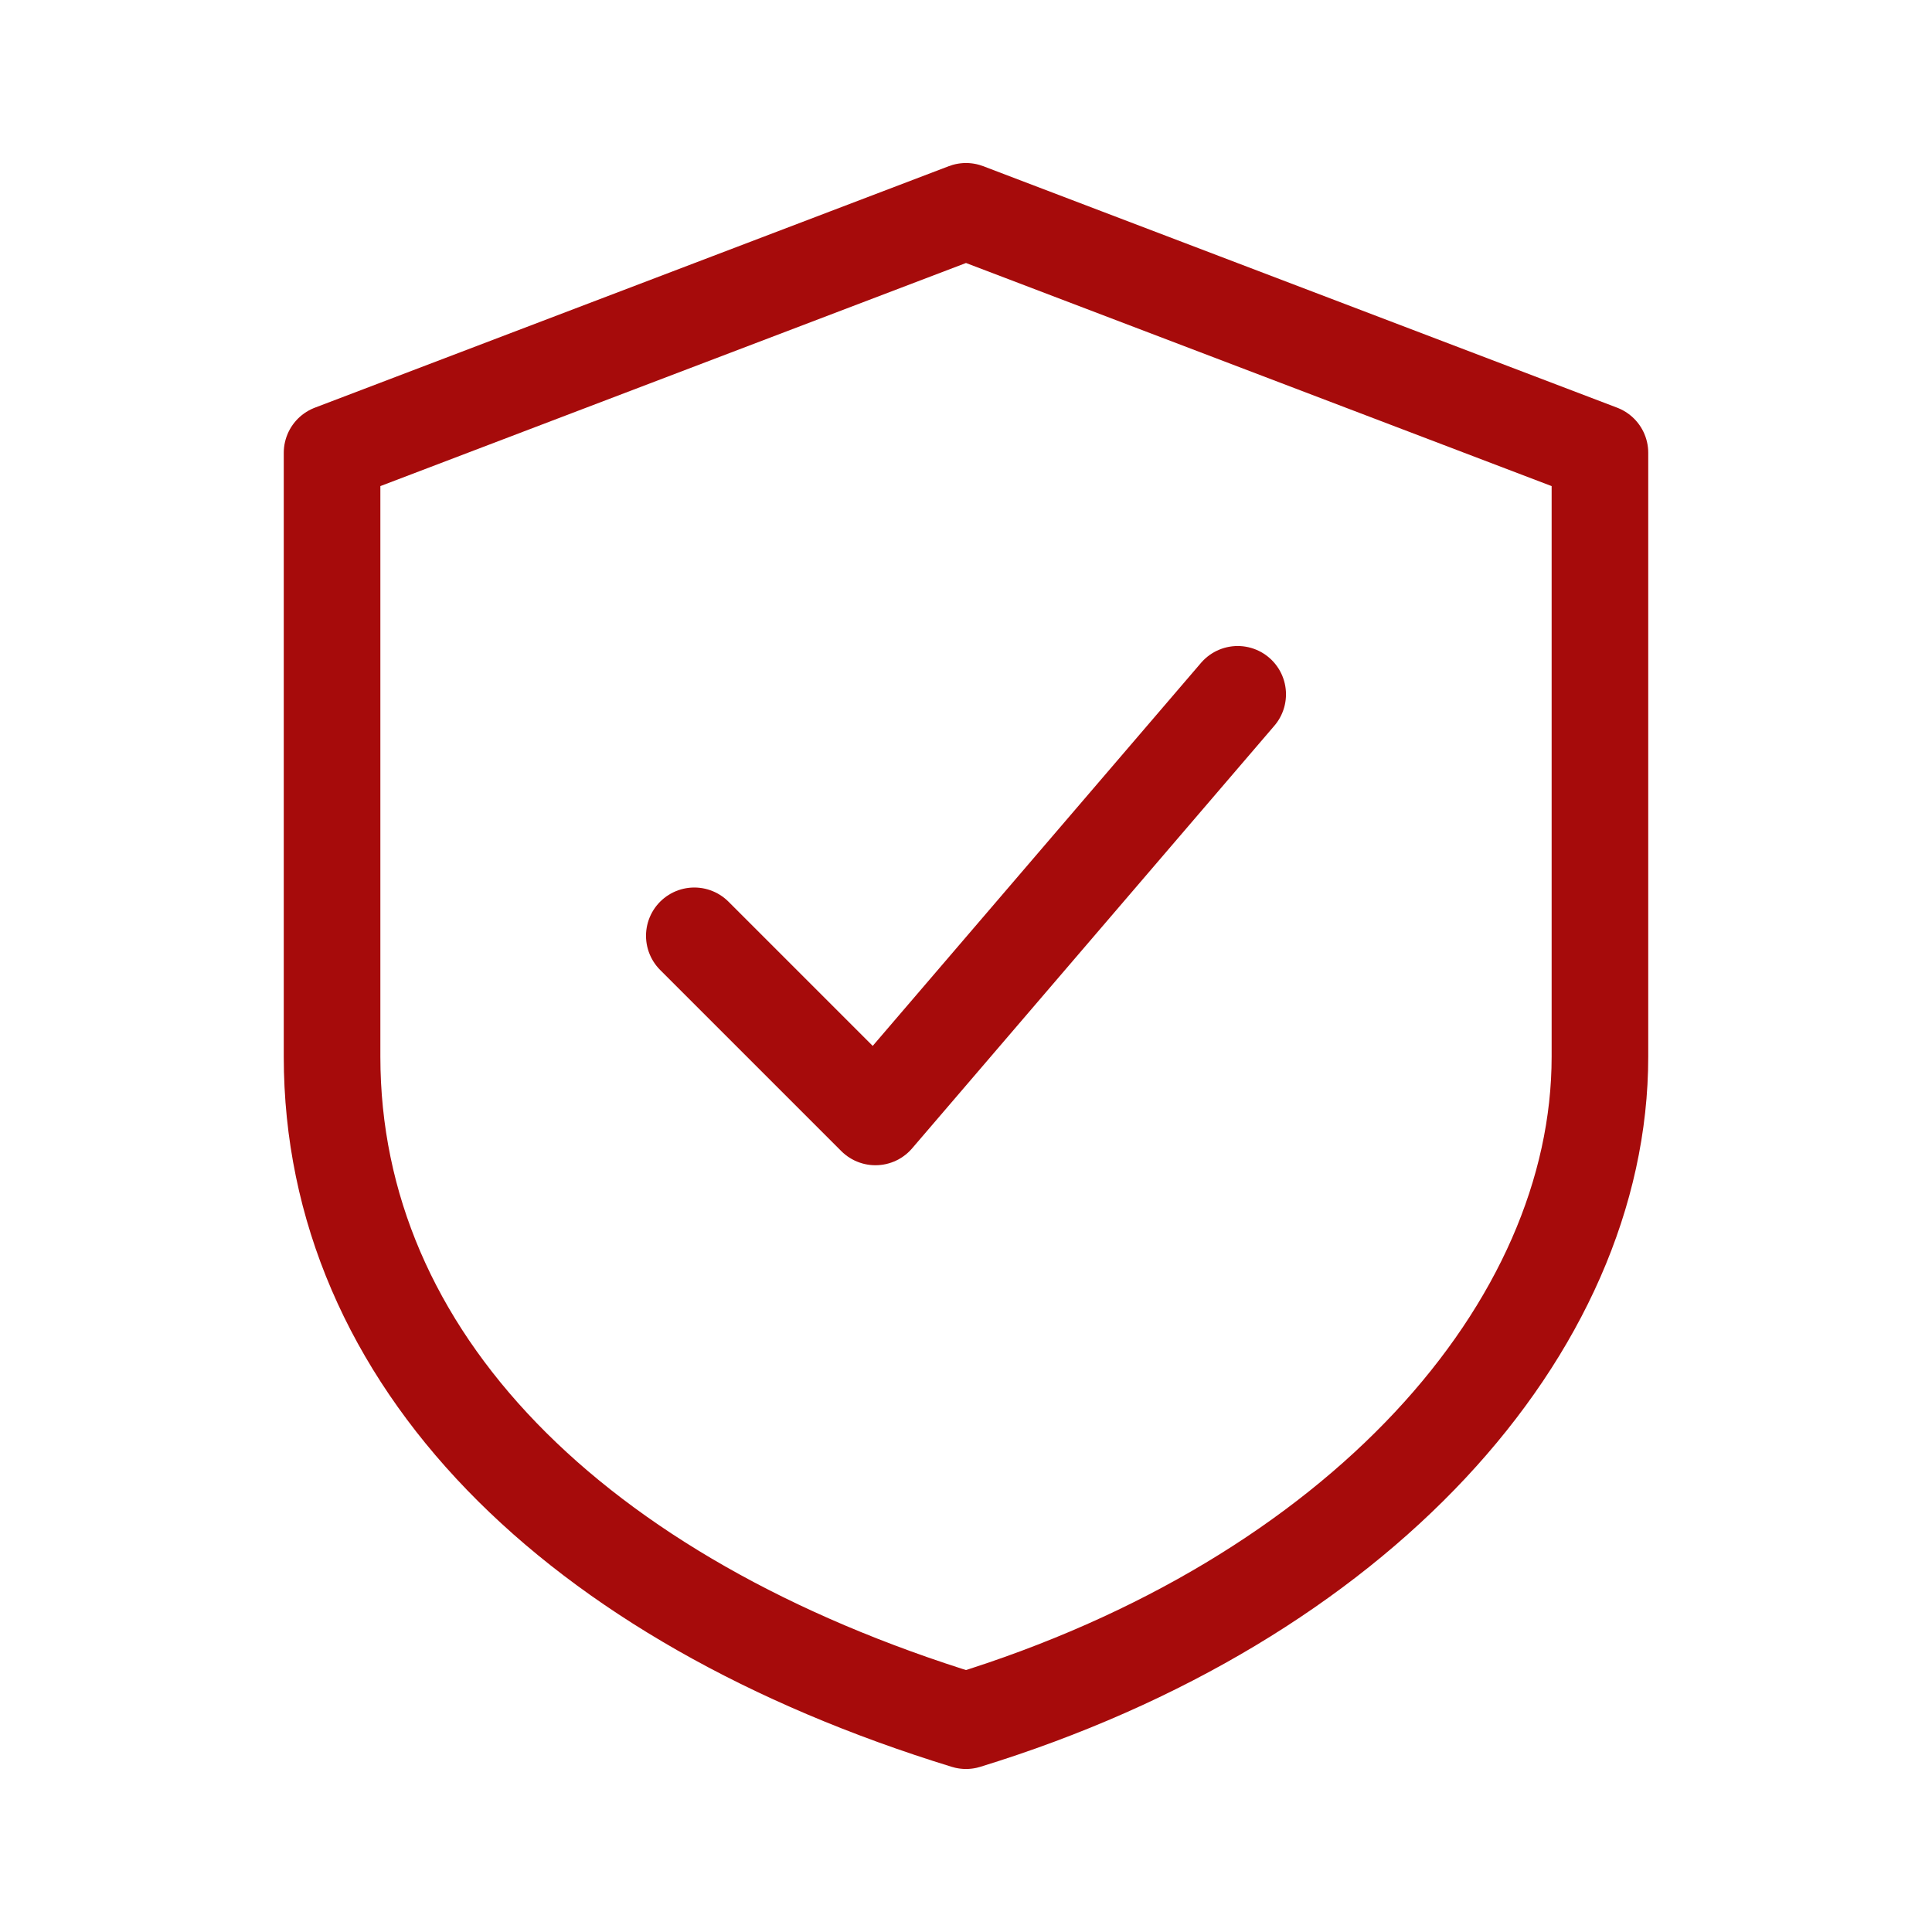 <svg xmlns="http://www.w3.org/2000/svg" fill="none" viewBox="0 0 80 80" height="80" width="80">
<path stroke-linejoin="round" stroke-linecap="round" stroke-width="4" stroke="#A60B0B" d="M40 8.75L66.25 18.75V43.75C66.25 55 56.25 66.25 40 71.25C23.75 66.25 13.75 56.25 13.75 43.75V18.75L40 8.75Z"></path>
<path stroke-linejoin="round" stroke-linecap="round" stroke-width="4" stroke="#A60B0B" d="M28.75 38.75L36.25 46.25L51.25 28.75"></path>
</svg>
